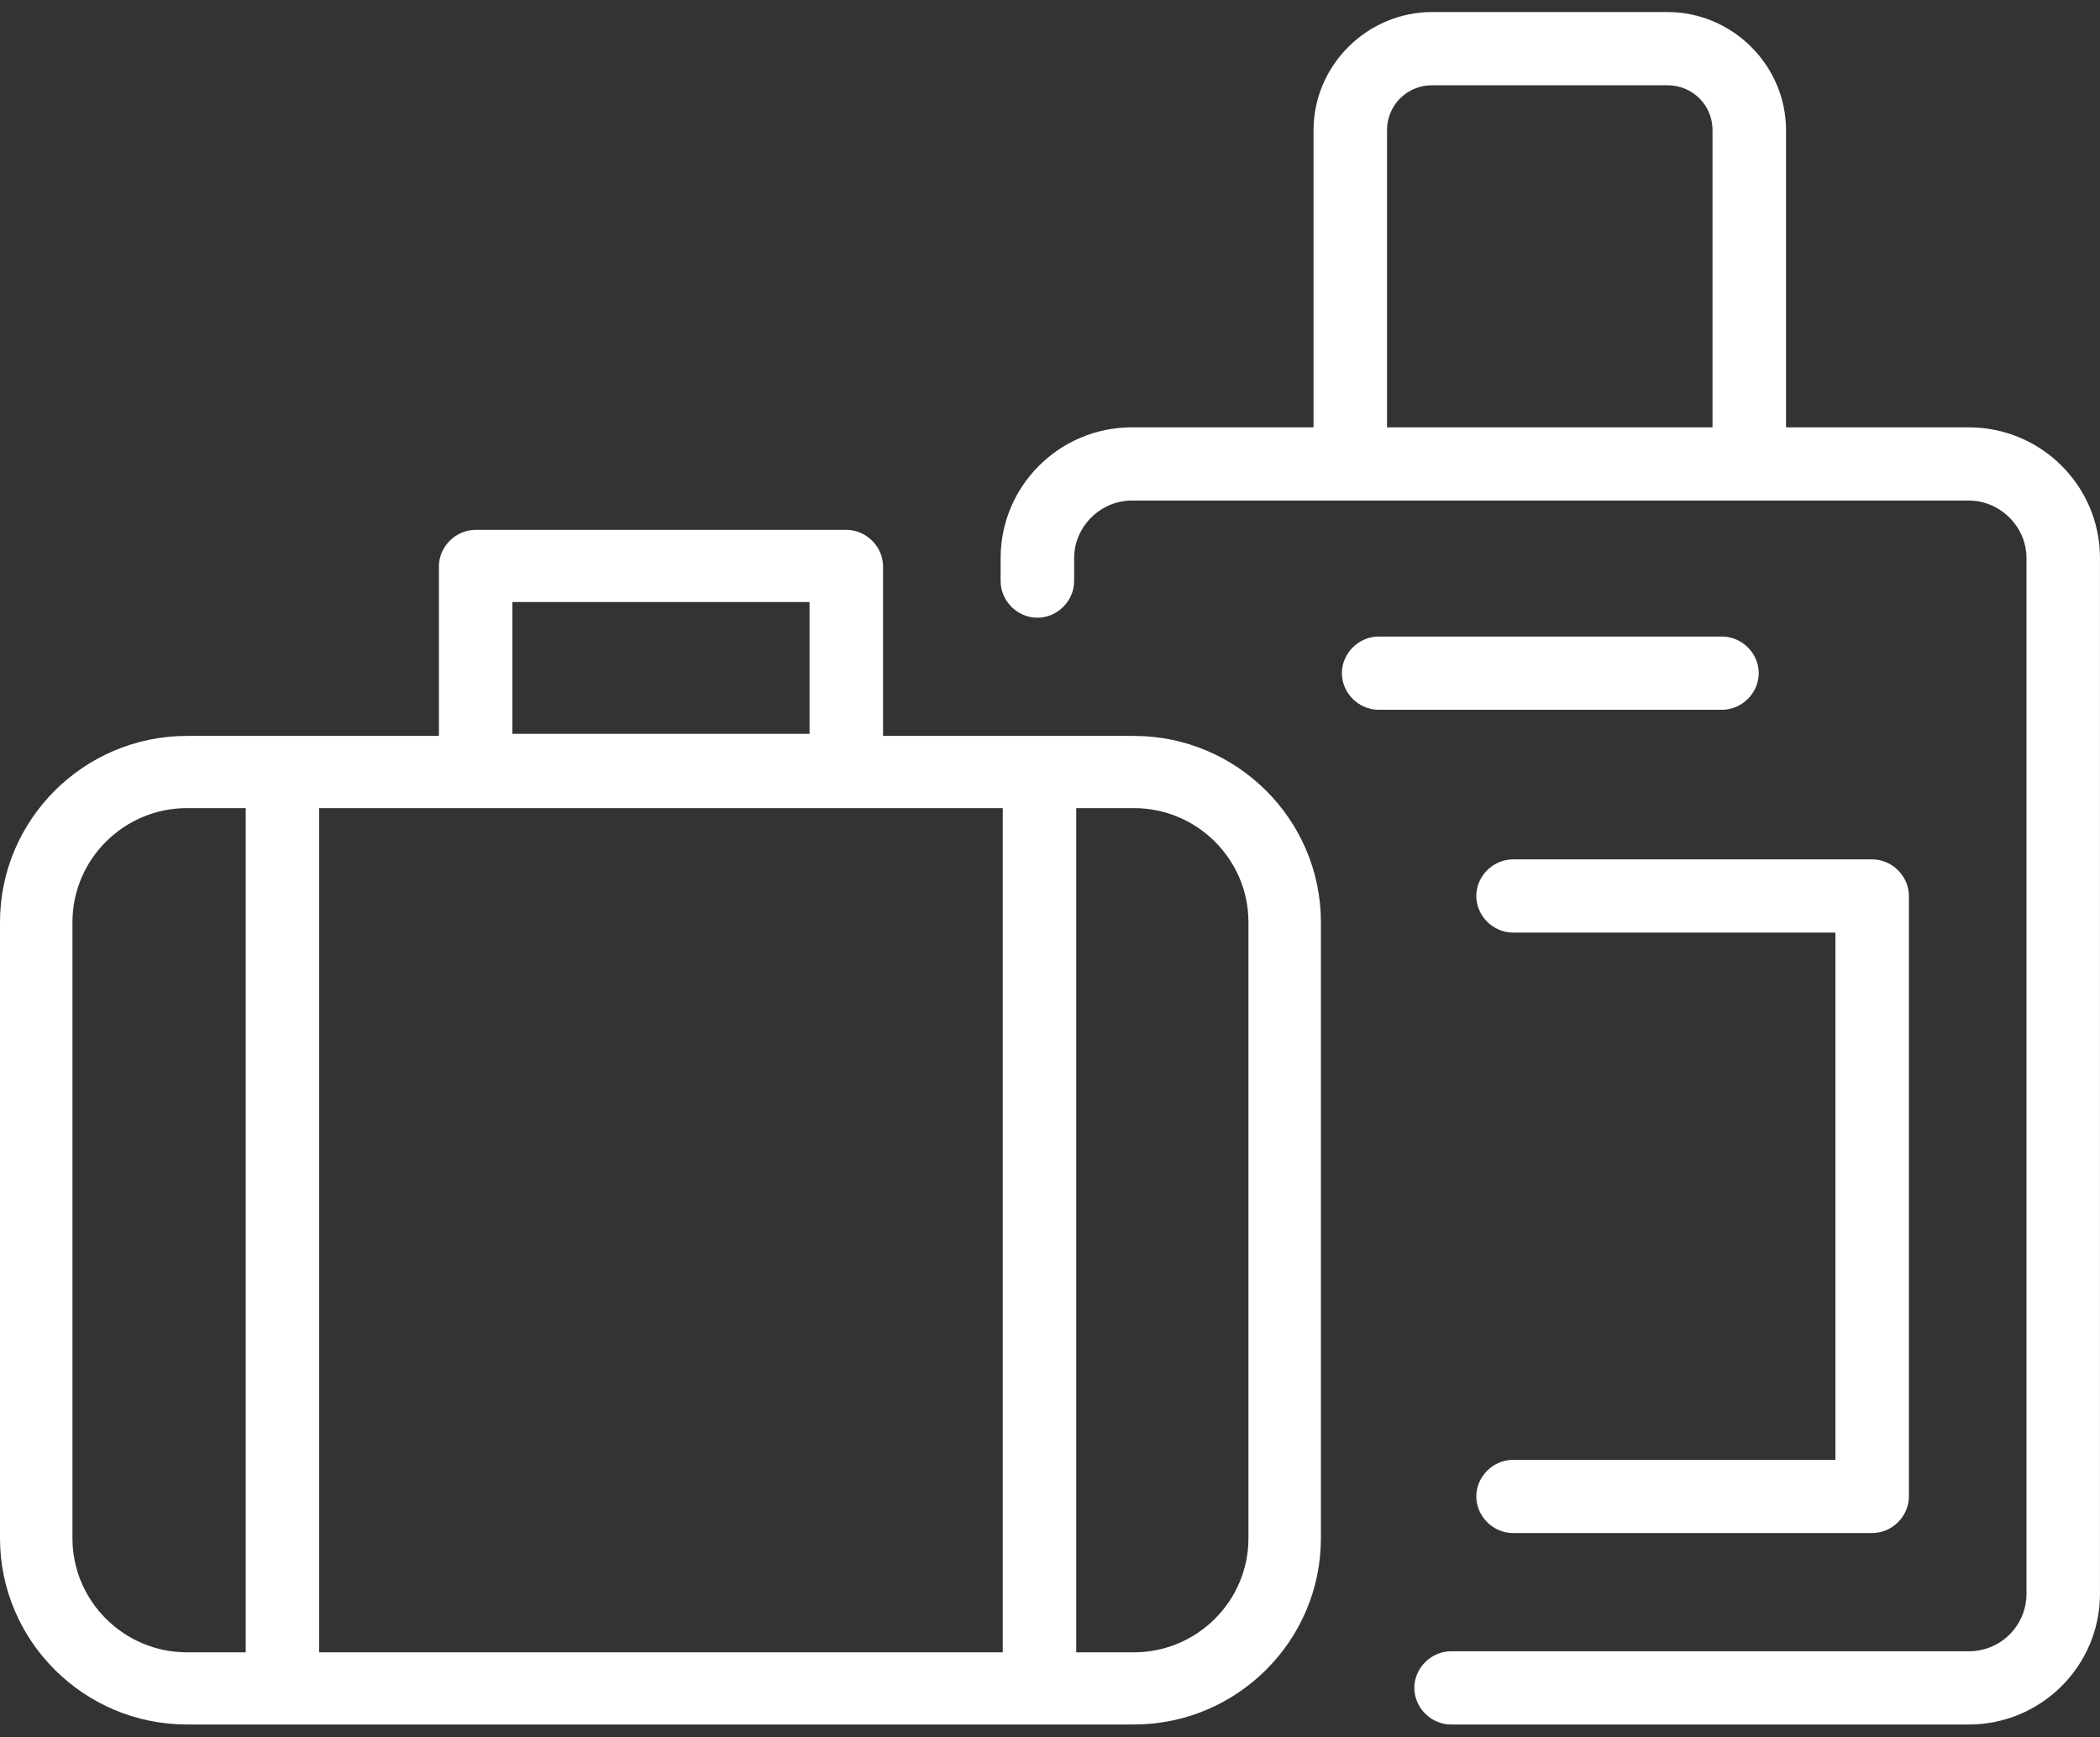 <svg width="110" height="91" viewBox="0 0 110 91" fill="none" xmlns="http://www.w3.org/2000/svg">
<rect x="0" y="0" width="110" height="91" fill="#333333" stroke="none"/>
<path d="M59.4 38.551H54.89C54.725 38.551 54.615 38.551 54.45 38.551C54.285 38.551 54.175 38.551 54.01 38.551H46.255V29.674C46.255 28.633 45.375 27.756 44.33 27.756H24.915C23.87 27.756 22.99 28.633 22.99 29.674V38.551H15.235C15.07 38.551 14.96 38.551 14.795 38.551C14.63 38.551 14.52 38.551 14.355 38.551H9.79C4.4 38.551 0 42.935 0 48.306V80.583C0 85.953 4.4 90.337 9.79 90.337H59.4C64.79 90.337 69.19 85.953 69.19 80.583V48.306C69.19 42.935 64.79 38.551 59.4 38.551ZM26.84 31.537H42.405V38.442H26.84V31.537ZM24.915 42.333H52.525V86.556H16.72V42.333H24.915ZM3.795 80.583V48.306C3.795 45.018 6.49 42.333 9.79 42.333H12.87V86.556H9.79C6.49 86.556 3.795 83.871 3.795 80.583ZM65.395 80.583C65.395 83.871 62.7 86.556 59.4 86.556H56.375V42.333H59.4C62.7 42.333 65.395 45.018 65.395 48.306V80.583Z" fill="white"/>
<path d="M103.124 22.386H93.554V6.822C93.554 3.425 90.749 0.63 87.339 0.63H75.019C71.609 0.63 68.804 3.425 68.804 6.822V22.386H59.289C55.494 22.386 52.414 25.454 52.414 29.235V30.441C52.414 31.482 53.294 32.359 54.339 32.359C55.384 32.359 56.264 31.482 56.264 30.441V29.235C56.264 27.591 57.639 26.221 59.289 26.221H103.124C104.774 26.221 106.149 27.591 106.149 29.235V83.487C106.149 85.132 104.829 86.501 103.124 86.501H76.009C74.964 86.501 74.084 87.378 74.084 88.419C74.084 89.461 74.964 90.338 76.009 90.338H103.124C106.919 90.338 109.999 87.269 109.999 83.487V29.235C109.999 25.454 106.919 22.386 103.124 22.386ZM72.654 6.822C72.654 5.507 73.699 4.466 75.019 4.466H87.339C88.659 4.466 89.704 5.507 89.704 6.822V22.386H72.654V6.822Z" fill="white"/>
<path d="M79.255 76.473C78.21 76.473 77.33 77.35 77.33 78.391C77.33 79.432 78.21 80.309 79.255 80.309H98.065C99.11 80.309 99.99 79.432 99.99 78.391V46.936C99.99 45.894 99.11 45.018 98.065 45.018H79.255C78.21 45.018 77.33 45.894 77.33 46.936C77.33 47.977 78.21 48.854 79.255 48.854H96.14V76.473H79.255Z" fill="white"/>
<path d="M92.124 35.263C92.124 34.222 91.244 33.345 90.199 33.345H72.214C71.169 33.345 70.289 34.222 70.289 35.263C70.289 36.304 71.169 37.181 72.214 37.181H90.199C91.244 37.181 92.124 36.304 92.124 35.263Z" fill="white"/>
</svg>
